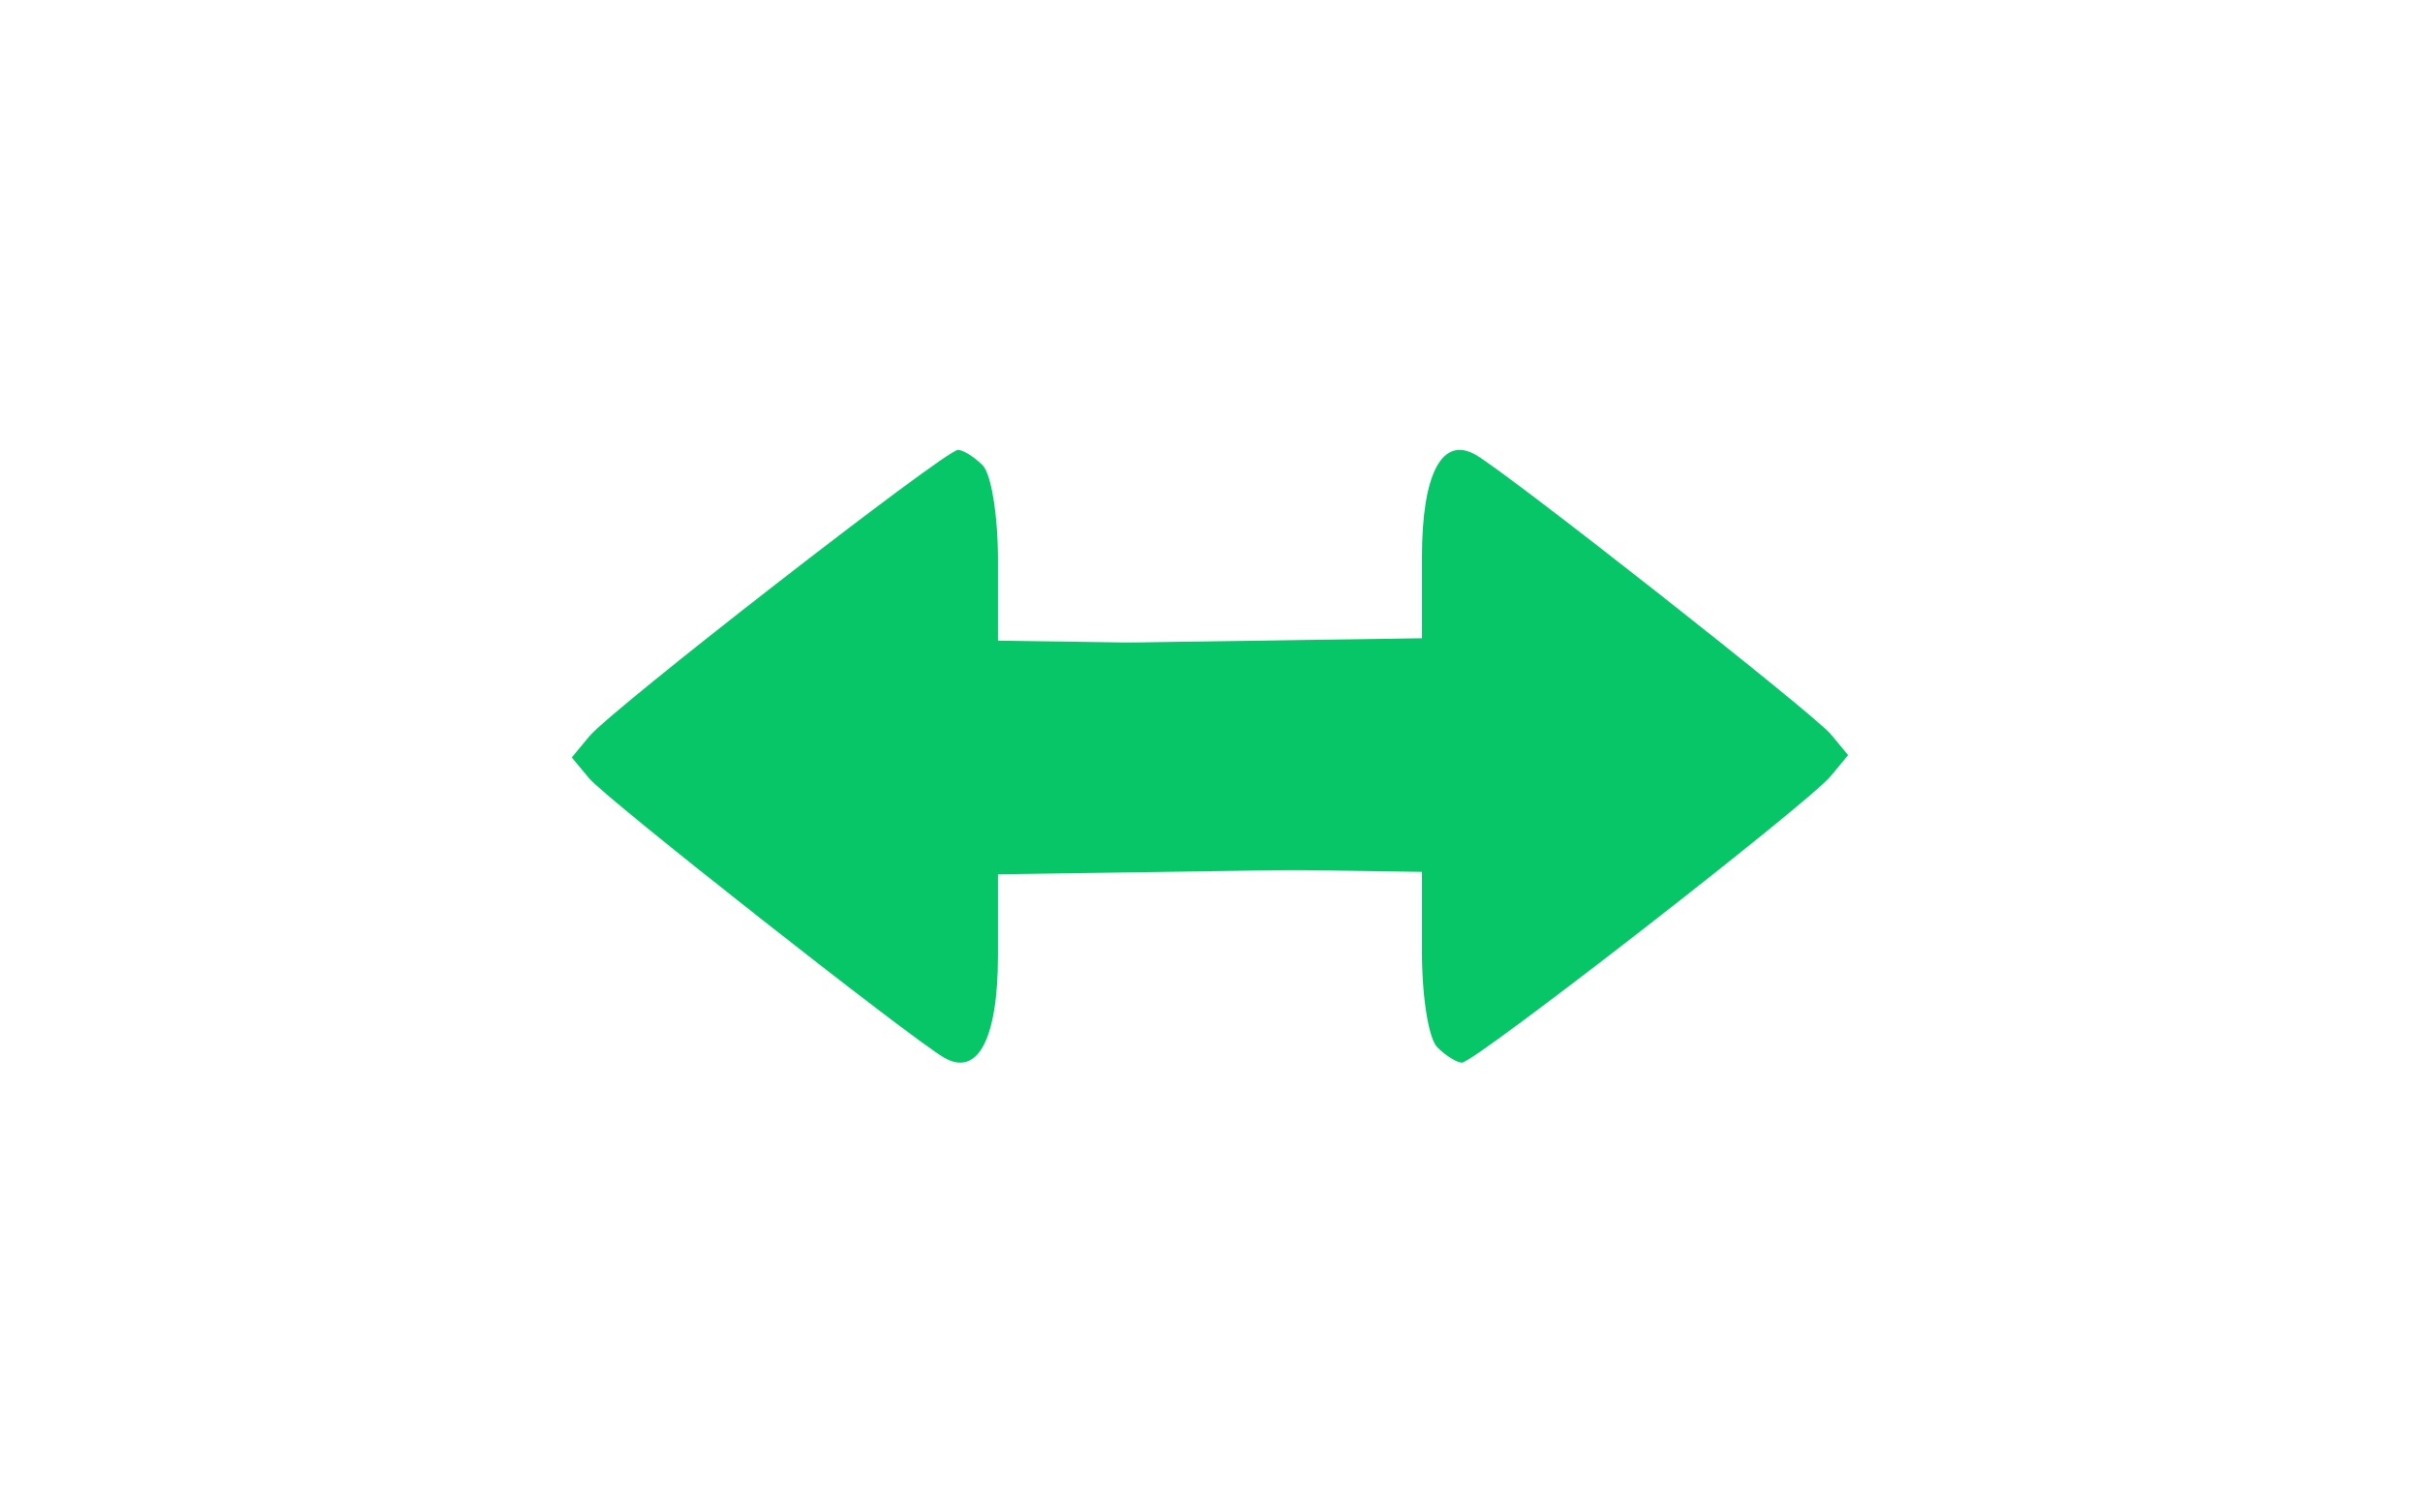 <?xml version="1.0" encoding="UTF-8" standalone="no"?>
<svg
   xmlns:dc="http://purl.org/dc/elements/1.1/"
   xmlns:cc="http://creativecommons.org/ns#"
   xmlns:rdf="http://www.w3.org/1999/02/22-rdf-syntax-ns#"
   xmlns:svg="http://www.w3.org/2000/svg"
   xmlns="http://www.w3.org/2000/svg"
   xmlns:sodipodi="http://sodipodi.sourceforge.net/DTD/sodipodi-0.dtd"
   xmlns:inkscape="http://www.inkscape.org/namespaces/inkscape"
   width="32mm"
   height="20mm"
   viewBox="0 0 32 20"
   version="1.1"
   id="svg8"
   inkscape:export-filename="/Users/vitalii/Downloads/arrows.png"
   inkscape:export-xdpi="96"
   inkscape:export-ydpi="96"
   inkscape:version="1.0.2 (e86c8708, 2021-01-15)"
   sodipodi:docname="arrow_2.svg">
  <defs
     id="defs2" />
  <sodipodi:namedview
     id="base"
     pagecolor="#ffffff"
     bordercolor="#666666"
     borderopacity="1.0"
     inkscape:pageopacity="0.0"
     inkscape:pageshadow="2"
     inkscape:zoom="0.69825525"
     inkscape:cx="236.43329"
     inkscape:cy="104.43331"
     inkscape:document-units="mm"
     inkscape:current-layer="g1016"
     inkscape:document-rotation="0"
     showgrid="false"
     units="mm"
     inkscape:window-width="1252"
     inkscape:window-height="748"
     inkscape:window-x="344"
     inkscape:window-y="85"
     inkscape:window-maximized="0" />
  <g
     inkscape:label="Layer 1"
     inkscape:groupmode="layer"
     id="layer1">
    <g
       id="g897"
       transform="translate(-53.834,-55.386)"
       style="fill:#800000">
      <g
         id="g1016"
         transform="translate(-56.394,-43.404)">
        <path
           style="fill:#06c668;fill-opacity:1;stroke-width:0.169"
           d="m 129.234,112.639 c -0.115,-0.115 -0.203,-0.665 -0.203,-1.262 v -1.058 l -3.551,-0.052 c -2.631,-0.038 -3.608,-0.109 -3.771,-0.272 -0.292,-0.292 -0.292,-2.148 0,-2.441 0.163,-0.163 1.14,-0.234 3.771,-0.272 l 3.551,-0.052 v -1.071 c 0,-1.107 0.267,-1.613 0.713,-1.353 0.452,0.263 4.469,3.424 4.691,3.691 l 0.231,0.278 -0.233,0.281 c -0.295,0.356 -4.709,3.786 -4.873,3.786 -0.067,0 -0.214,-0.091 -0.326,-0.203 z"
           id="path952" />
        <path
           style="fill:#06c668;fill-opacity:1;stroke-width:0.169"
           d="m 123.221,104.942 c 0.115,0.115 0.203,0.665 0.203,1.262 v 1.058 l 3.551,0.052 c 2.631,0.038 3.608,0.109 3.771,0.272 0.292,0.292 0.292,2.148 0,2.441 -0.163,0.163 -1.14,0.234 -3.771,0.272 l -3.551,0.052 v 1.071 c 0,1.107 -0.267,1.613 -0.713,1.353 -0.452,-0.263 -4.469,-3.424 -4.691,-3.691 l -0.231,-0.278 0.233,-0.281 c 0.295,-0.356 4.709,-3.786 4.873,-3.786 0.067,0 0.214,0.091 0.326,0.203 z"
           id="path952-4" />
      </g>
    </g>
  </g>
</svg>
